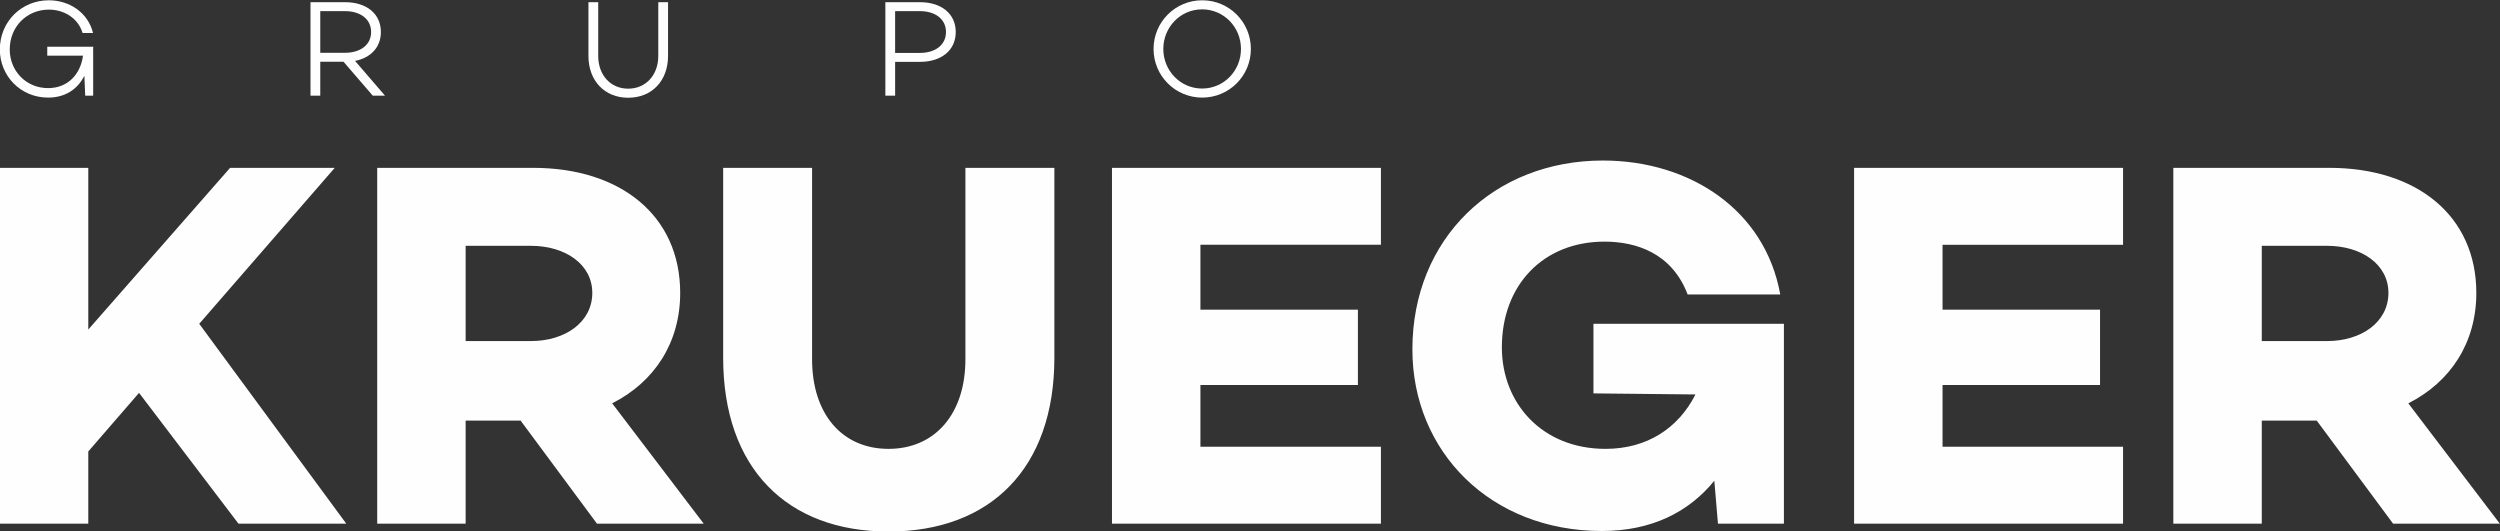 <?xml version="1.0" encoding="UTF-8"?>
<!DOCTYPE svg PUBLIC "-//W3C//DTD SVG 1.1//EN" "http://www.w3.org/Graphics/SVG/1.1/DTD/svg11.dtd">
<!-- Creator: CorelDRAW 2021 (64 Bit) -->
<svg xmlns="http://www.w3.org/2000/svg" xml:space="preserve" width="160mm" height="34mm" version="1.1" style="shape-rendering:geometricPrecision; text-rendering:geometricPrecision; image-rendering:optimizeQuality; fill-rule:evenodd; clip-rule:evenodd"
viewBox="0 0 16000 3400"
 xmlns:xlink="http://www.w3.org/1999/xlink"
 xmlns:xodm="http://www.corel.com/coreldraw/odm/2003">
 <rect x="0" y="0" width="16000" height="3400" fill="#333333" stroke="none"/>
 <defs>
  <style type="text/css">
   <![CDATA[
    .fil1 {fill:#FEFEFE}
    .fil0 {fill:#FEFEFE;fill-rule:nonzero}
   ]]>
  </style>
 </defs>
 <g id="Layer_x0020_1">
  <path class="fil0" d="M596.32 313.24l0 299.09 -50.99 0 -5.3 -127.53c-42.24,84.46 -120.51,139.83 -232.27,139.83 -175.94,0 -308.76,-138.97 -308.76,-307.89 0,-179.53 139.84,-314.96 313.18,-314.96 131.08,0 250.73,77.41 283.29,209.36l-66.88 0c-29.88,-98.51 -122.29,-149.56 -215.5,-149.56 -140.78,0 -250.74,108.2 -250.74,255.16 0,135.48 102.94,247.18 245.41,247.18 127.62,0 207.66,-89.73 223.52,-207.6l-228.77 0 0 -57.17 294.73 0 -1.77 14.09 0.85 0z"/>
  <path class="fil0" d="M7942.25 313.24c0,-139.06 -109.07,-253.38 -248.96,-253.38 -139.01,0 -248.13,114.32 -248.13,253.38 0,138.98 109.12,253.38 248.13,253.38 139.89,0 248.96,-114.4 248.96,-253.38zm63.35 0c0,172.42 -139.01,311.39 -311.4,311.39 -172.47,0 -311.45,-138.97 -311.45,-311.39 0,-172.48 138.98,-311.46 311.45,-311.46 172.39,0 311.4,138.98 311.4,311.46z"/>
  <path class="fil0" d="M4275.44 358.1c0,157.48 -102.01,267.46 -255.09,267.46 -152.21,0 -254.31,-109.98 -254.31,-267.46l0 -344 62.49 0 0 344c0,119.66 76.52,209.39 191.82,209.39 115.25,0 192.65,-89.73 192.65,-209.39l0 -344 62.44 0 0 344z"/>
  <path class="fil0" d="M2208.03 337.85c97.67,0 167.13,-50.14 167.13,-132.88 0,-83.54 -69.46,-133.73 -167.13,-133.73l-158.34 0 0 266.61 158.34 0zm-158.34 57.15l0 217.33 -62.49 0 0 -598.24 222.6 0c134.6,0 227.87,73.01 227.87,190.88 0,97.68 -65.14,165.43 -165.38,184.78l191.76 222.58 -78.3 0 -187.38 -217.33 -148.68 0z"/>
  <path class="fil0" d="M6054.28 204.97c0,-83.54 -69.46,-133.73 -167.14,-133.73l-158.34 0 0 267.46 158.34 0c97.68,0 167.14,-50.19 167.14,-133.73zm-325.48 190.88l0 216.48 -62.49 0 0 -598.24 222.61 0c134.58,0 227.85,73.01 227.85,190.88 0,117.87 -93.27,190.88 -227.85,190.88l-160.12 0z"/>
  <path class="fil1" d="M2142.34 1074.22l-669.71 0 -907.61 1034.86 0 -1034.86 -566.02 0 0 2277.32 566.02 0 0 -462.19 324.82 -375.08 636.41 837.27 689.97 0 -941.15 -1279.29 867.27 -998.03zm12764.95 0l-998.02 0 0 2277.32 566.04 0 0 -659.77 351.72 0 488.84 659.77 683.13 0 -585.83 -770.23c271.2,-137.27 435.28,-388.52 435.28,-706.64 0,-492.25 -378.42,-800.45 -941.16,-800.45zm-431.98 499.04l418.76 0c217.64,0 391.86,117.15 391.86,301.41 0,187.53 -174.22,308.09 -391.86,308.09l-418.76 0 0 -609.5zm-887.81 -499.04l-1721.29 0 0 2277.32 1721.29 0 0 -492.24 -1155.2 0 0 -395.2 1007.94 0 0 -482.27 -1007.94 0 0 -415.31 1155.2 0 0 -492.3zm-4548.2 1162.11c0,653.02 499.04,1162.04 1212.37,1162.04 318.17,0 555.89,-120.46 719.93,-321.48l23.35 274.65 422.06 0 0 -1279.29 -1218.95 0 0 445.46 652.92 6.74c-110.46,217.6 -311.39,348.28 -576,348.28 -405.29,0 -663.07,-291.42 -663.07,-649.74 0,-401.89 267.97,-676.54 656.53,-676.54 204.12,0 431.94,73.69 532.48,338.25l592.72 0c-97.23,-542.51 -579.49,-857.3 -1135.38,-857.3 -696.56,0 -1218.96,498.98 -1218.96,1208.93zm-201.43 1115.21l0 -492.24 -1155.19 0 0 -395.2 1007.94 0 0 -482.27 -1007.94 0 0 -415.31 1155.19 0 0 -492.3 -1721.22 0 0 2277.32 1721.22 0zm-2089.96 -2277.32l-569.33 0 0 1225.69c0,348.28 -194.03,572.82 -492.15,572.82 -298.15,0 -489.14,-224.54 -489.14,-572.82l0 -1225.69 -569.05 0 0 1215.68c0,706.62 408.32,1111.92 1058.19,1111.92 652.88,0 1061.48,-405.3 1061.48,-1111.92l0 -1215.68zm-3335.85 0l-998.01 0 0 2277.32 566.03 0 0 -659.77 351.78 0 488.79 659.77 683.13 0 -585.9 -770.23c271.27,-137.27 435.3,-388.52 435.3,-706.64 0,-492.25 -378.38,-800.45 -941.12,-800.45zm-431.98 499.04l418.81 0c217.59,0 391.75,117.15 391.75,301.41 0,187.53 -174.16,308.09 -391.75,308.09l-418.81 0 0 -609.5z"/>
 </g>
</svg>
